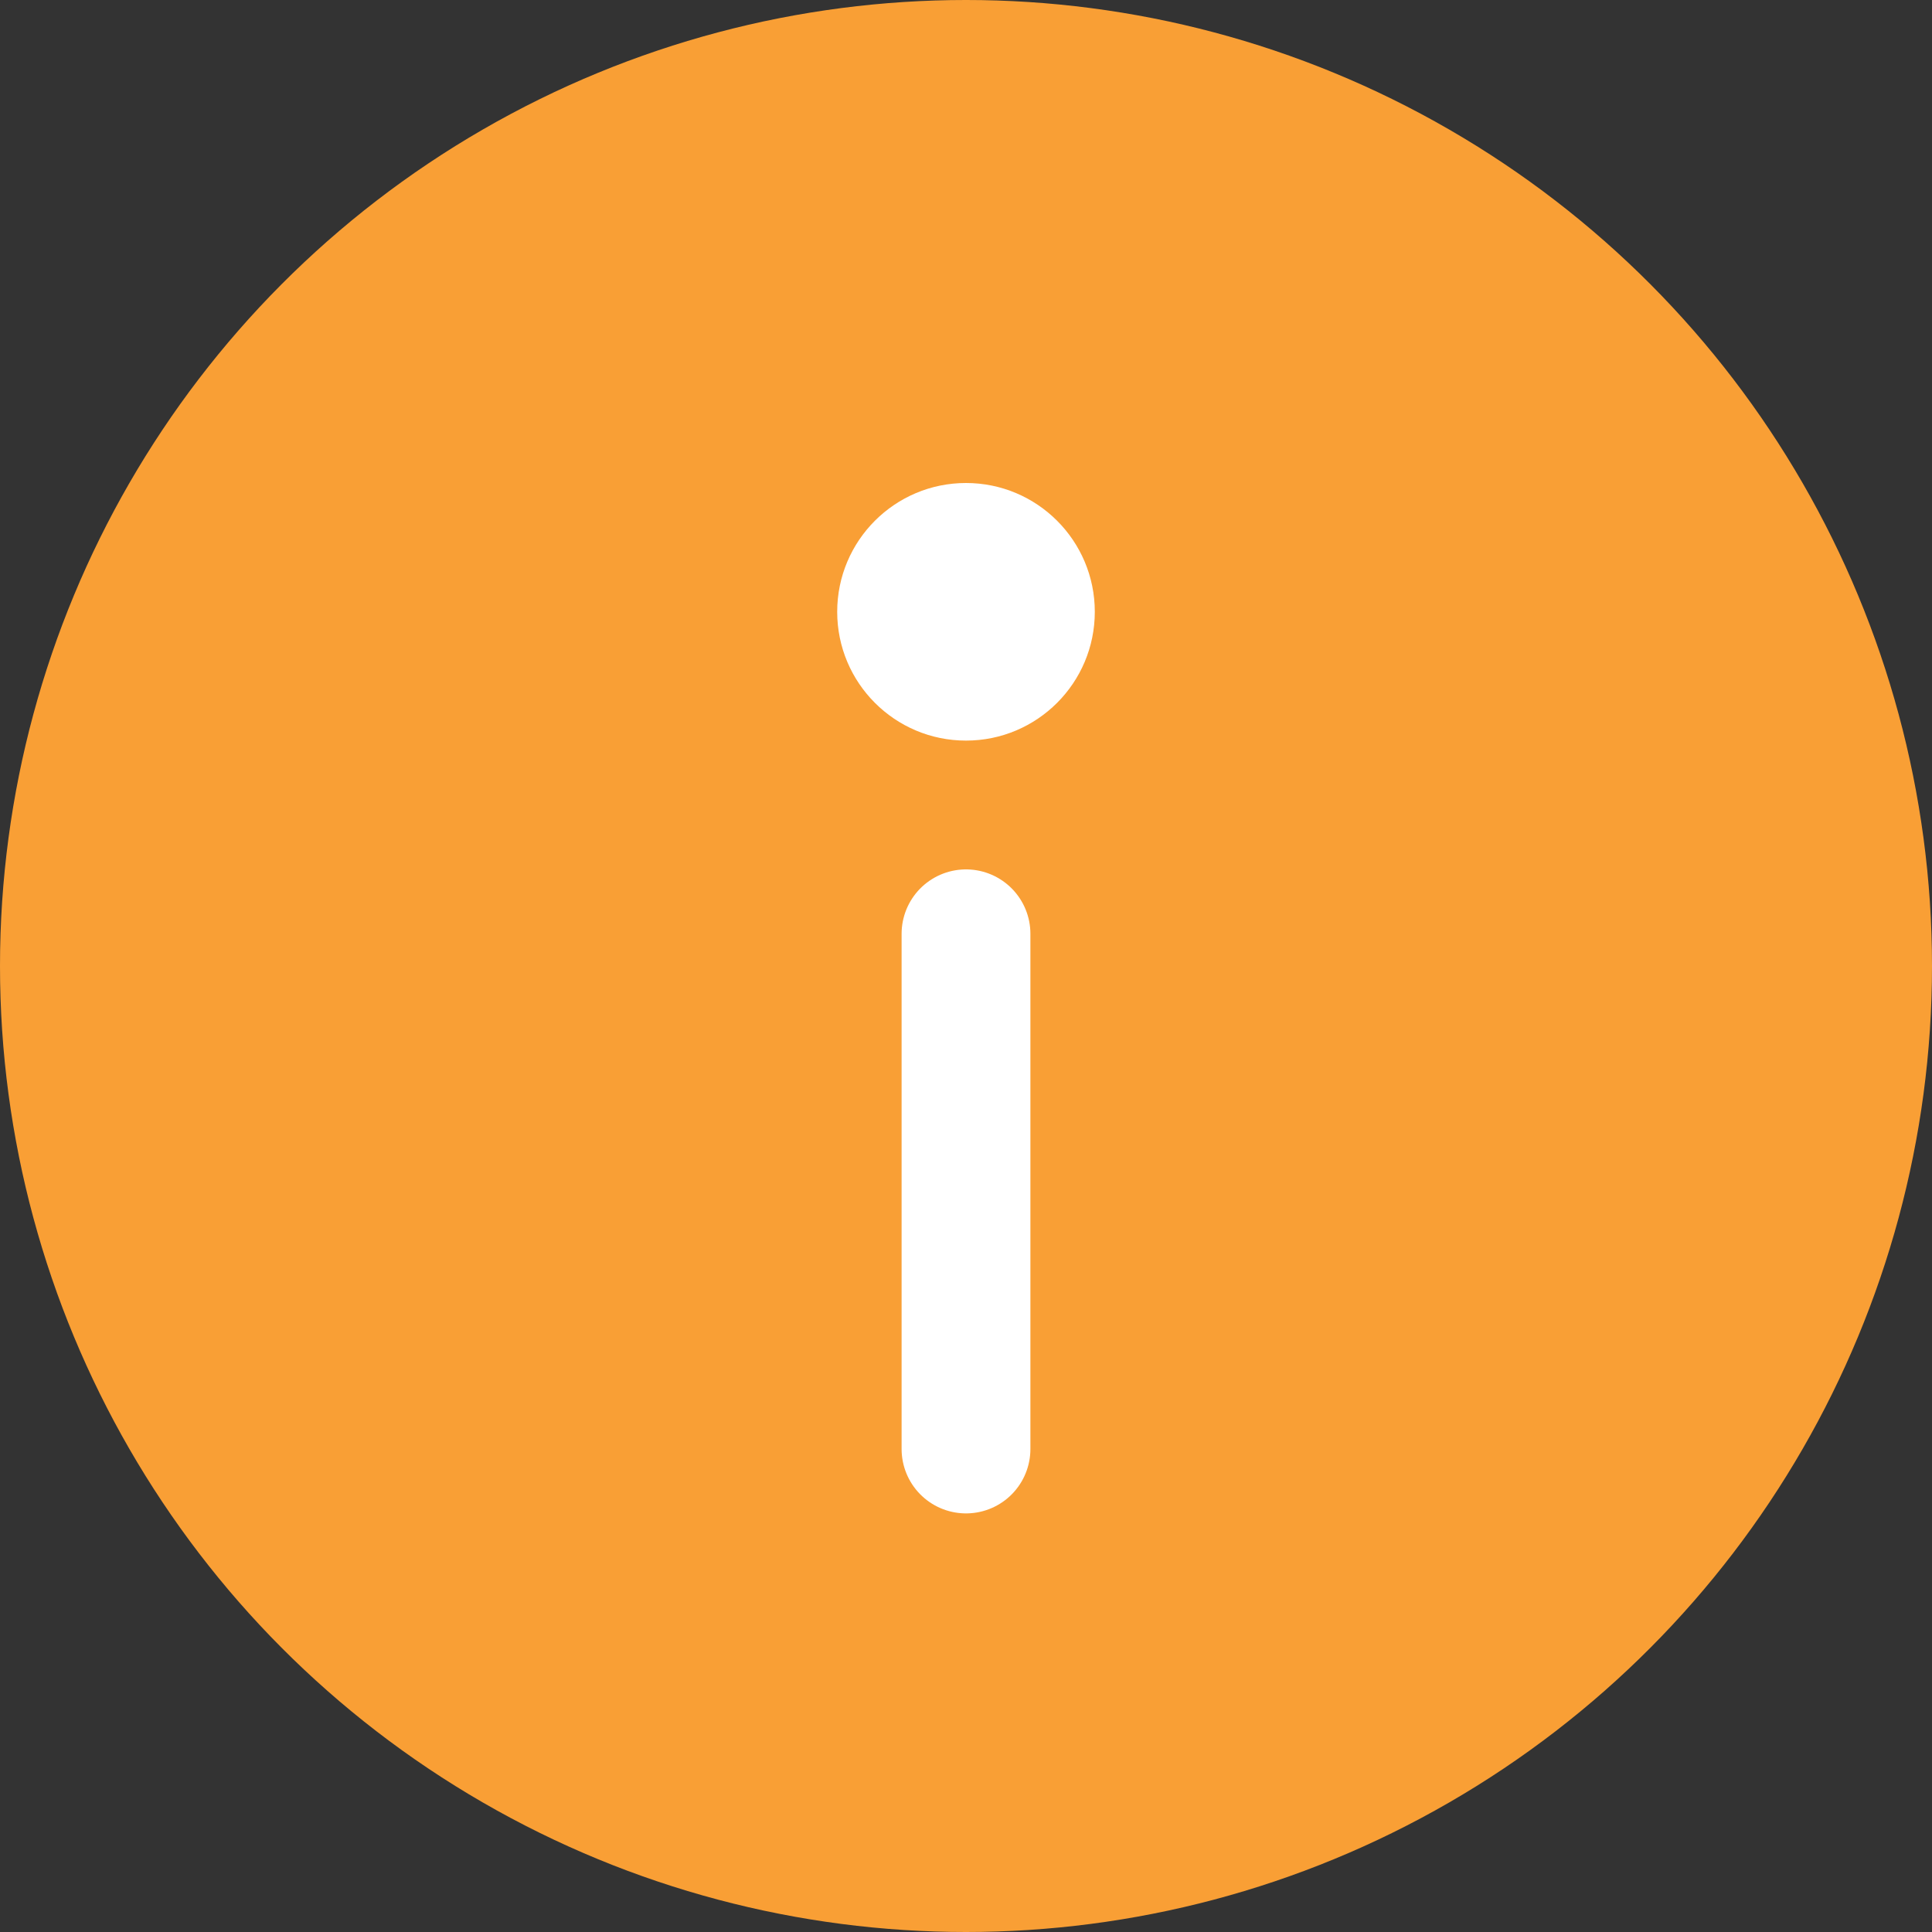 <svg width="60" height="60" viewBox="0 0 60 60" fill="none" xmlns="http://www.w3.org/2000/svg">
<rect x="0" y="0" width="60" height="60" fill="#333333" stroke="none"/>
<circle cx="30" cy="30" r="30" transform="rotate(-180 30 30)" fill="#F99F35"/>
<path d="M30 45C30 45 30 35.843 30 29" stroke="white" stroke-width="4" stroke-linecap="round"/>
<circle cx="30" cy="19" r="4" transform="rotate(-180 30 19)" fill="white"/>
</svg>
